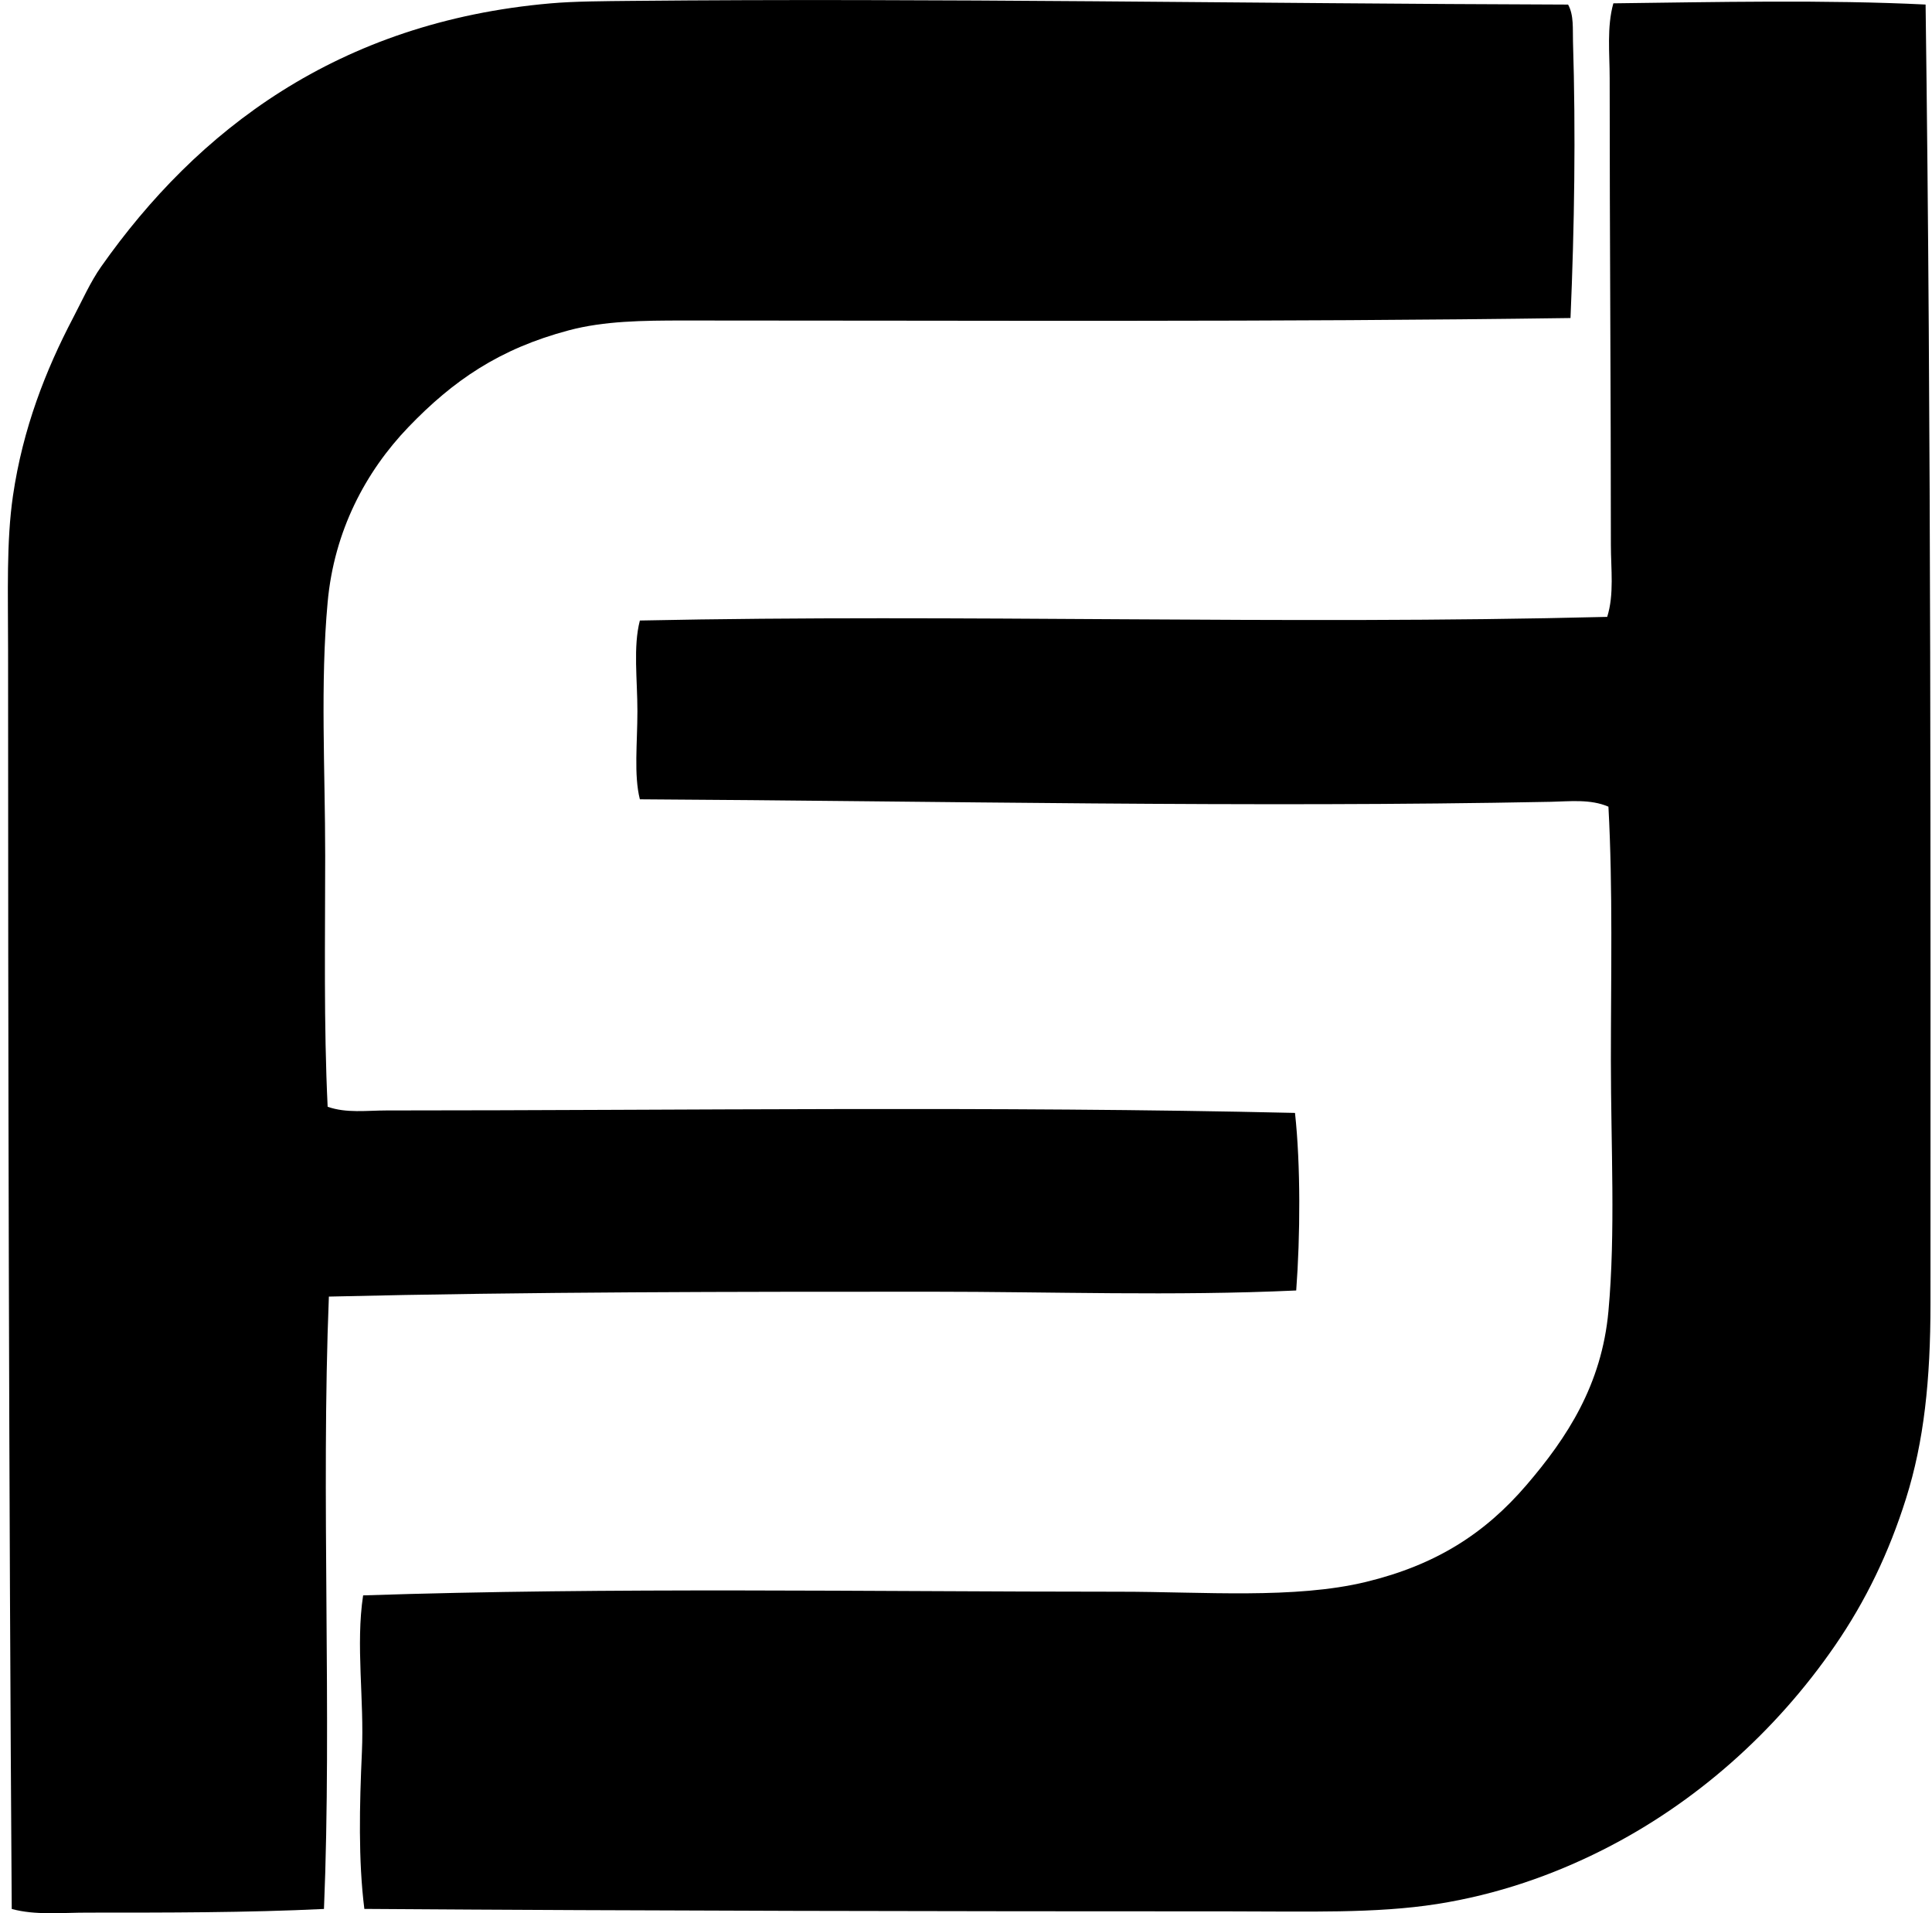 <svg xmlns="http://www.w3.org/2000/svg" width="202" height="200" fill="none" viewBox="0 0 202 200">
  <path fill="#000" fill-rule="evenodd" d="M164.204 33.246c-30.761.433-61.895.256-92.691.259-4.363 0-8.347.045-12.036 1.025-7.28 1.931-12.112 5.266-16.77 10.112-4.485 4.669-7.769 10.855-8.45 18.308-.78 8.51-.257 17.572-.257 26.503 0 8.798-.158 17.618.257 26.245 1.96.693 4.11.386 6.145.386 31.04-.002 63.703-.473 94.996.257.6 5.466.552 12.923.127 18.562-12.789.594-25.63.126-38.152.129-20.592 0-41.875.003-62.987.51-.835 20.784.328 43.764-.513 64.015-8 .393-16.55.383-24.708.383-2.713-.003-5.47.296-7.937-.383C.929 155.835.845 109.286.845 67.944c0-5.966-.19-11.33.512-16.128C2.387 44.785 4.78 38.689 7.63 33.25c.97-1.847 1.823-3.781 2.946-5.374C20.591 13.648 35.303 2.294 57.562.352c2.491-.22 5.654-.23 8.45-.259 31.61-.306 64.736.285 97.939.386.62 1.115.472 2.566.512 3.842.296 9.62.151 19.362-.259 28.925Z" clip-rule="evenodd"/>
  <path fill="#000" fill-rule="evenodd" d="M201.331.475c.597 44.84.51 90.714.51 135.834 0 7.943-.674 14.372-2.561 20.356-1.783 5.66-4.196 10.67-7.425 15.363-6.219 9.034-14.617 16.495-24.324 21.378-5.163 2.598-10.955 4.643-17.284 5.636-6.42 1.007-13.481.767-21.764.767-29.9 0-60.71-.051-90.388-.257-.642-5.089-.507-10.852-.256-16.387.251-5.528-.663-11.18.127-16.388 26.108-.864 52.627-.385 79.121-.383 8.703 0 18.266.785 25.733-1.025 7.303-1.77 12.419-5.044 16.771-10.115 4.262-4.964 7.874-10.489 8.579-18.181.753-8.231.256-17.231.256-26.243 0-8.865.212-17.846-.256-26.502-1.881-.812-4.016-.553-6.016-.51-31.594.626-64.295-.085-95.252-.26-.642-2.541-.257-5.884-.257-9.216 0-3.303-.457-6.727.257-9.475 33.927-.706 66.889.484 101.139-.38.742-2.355.385-5.002.385-7.552 0-16.092-.127-32.194-.127-48.78 0-2.6-.309-5.324.386-7.807 10.543-.13 22.314-.386 32.646.127Z" clip-rule="evenodd"/>
</svg>
